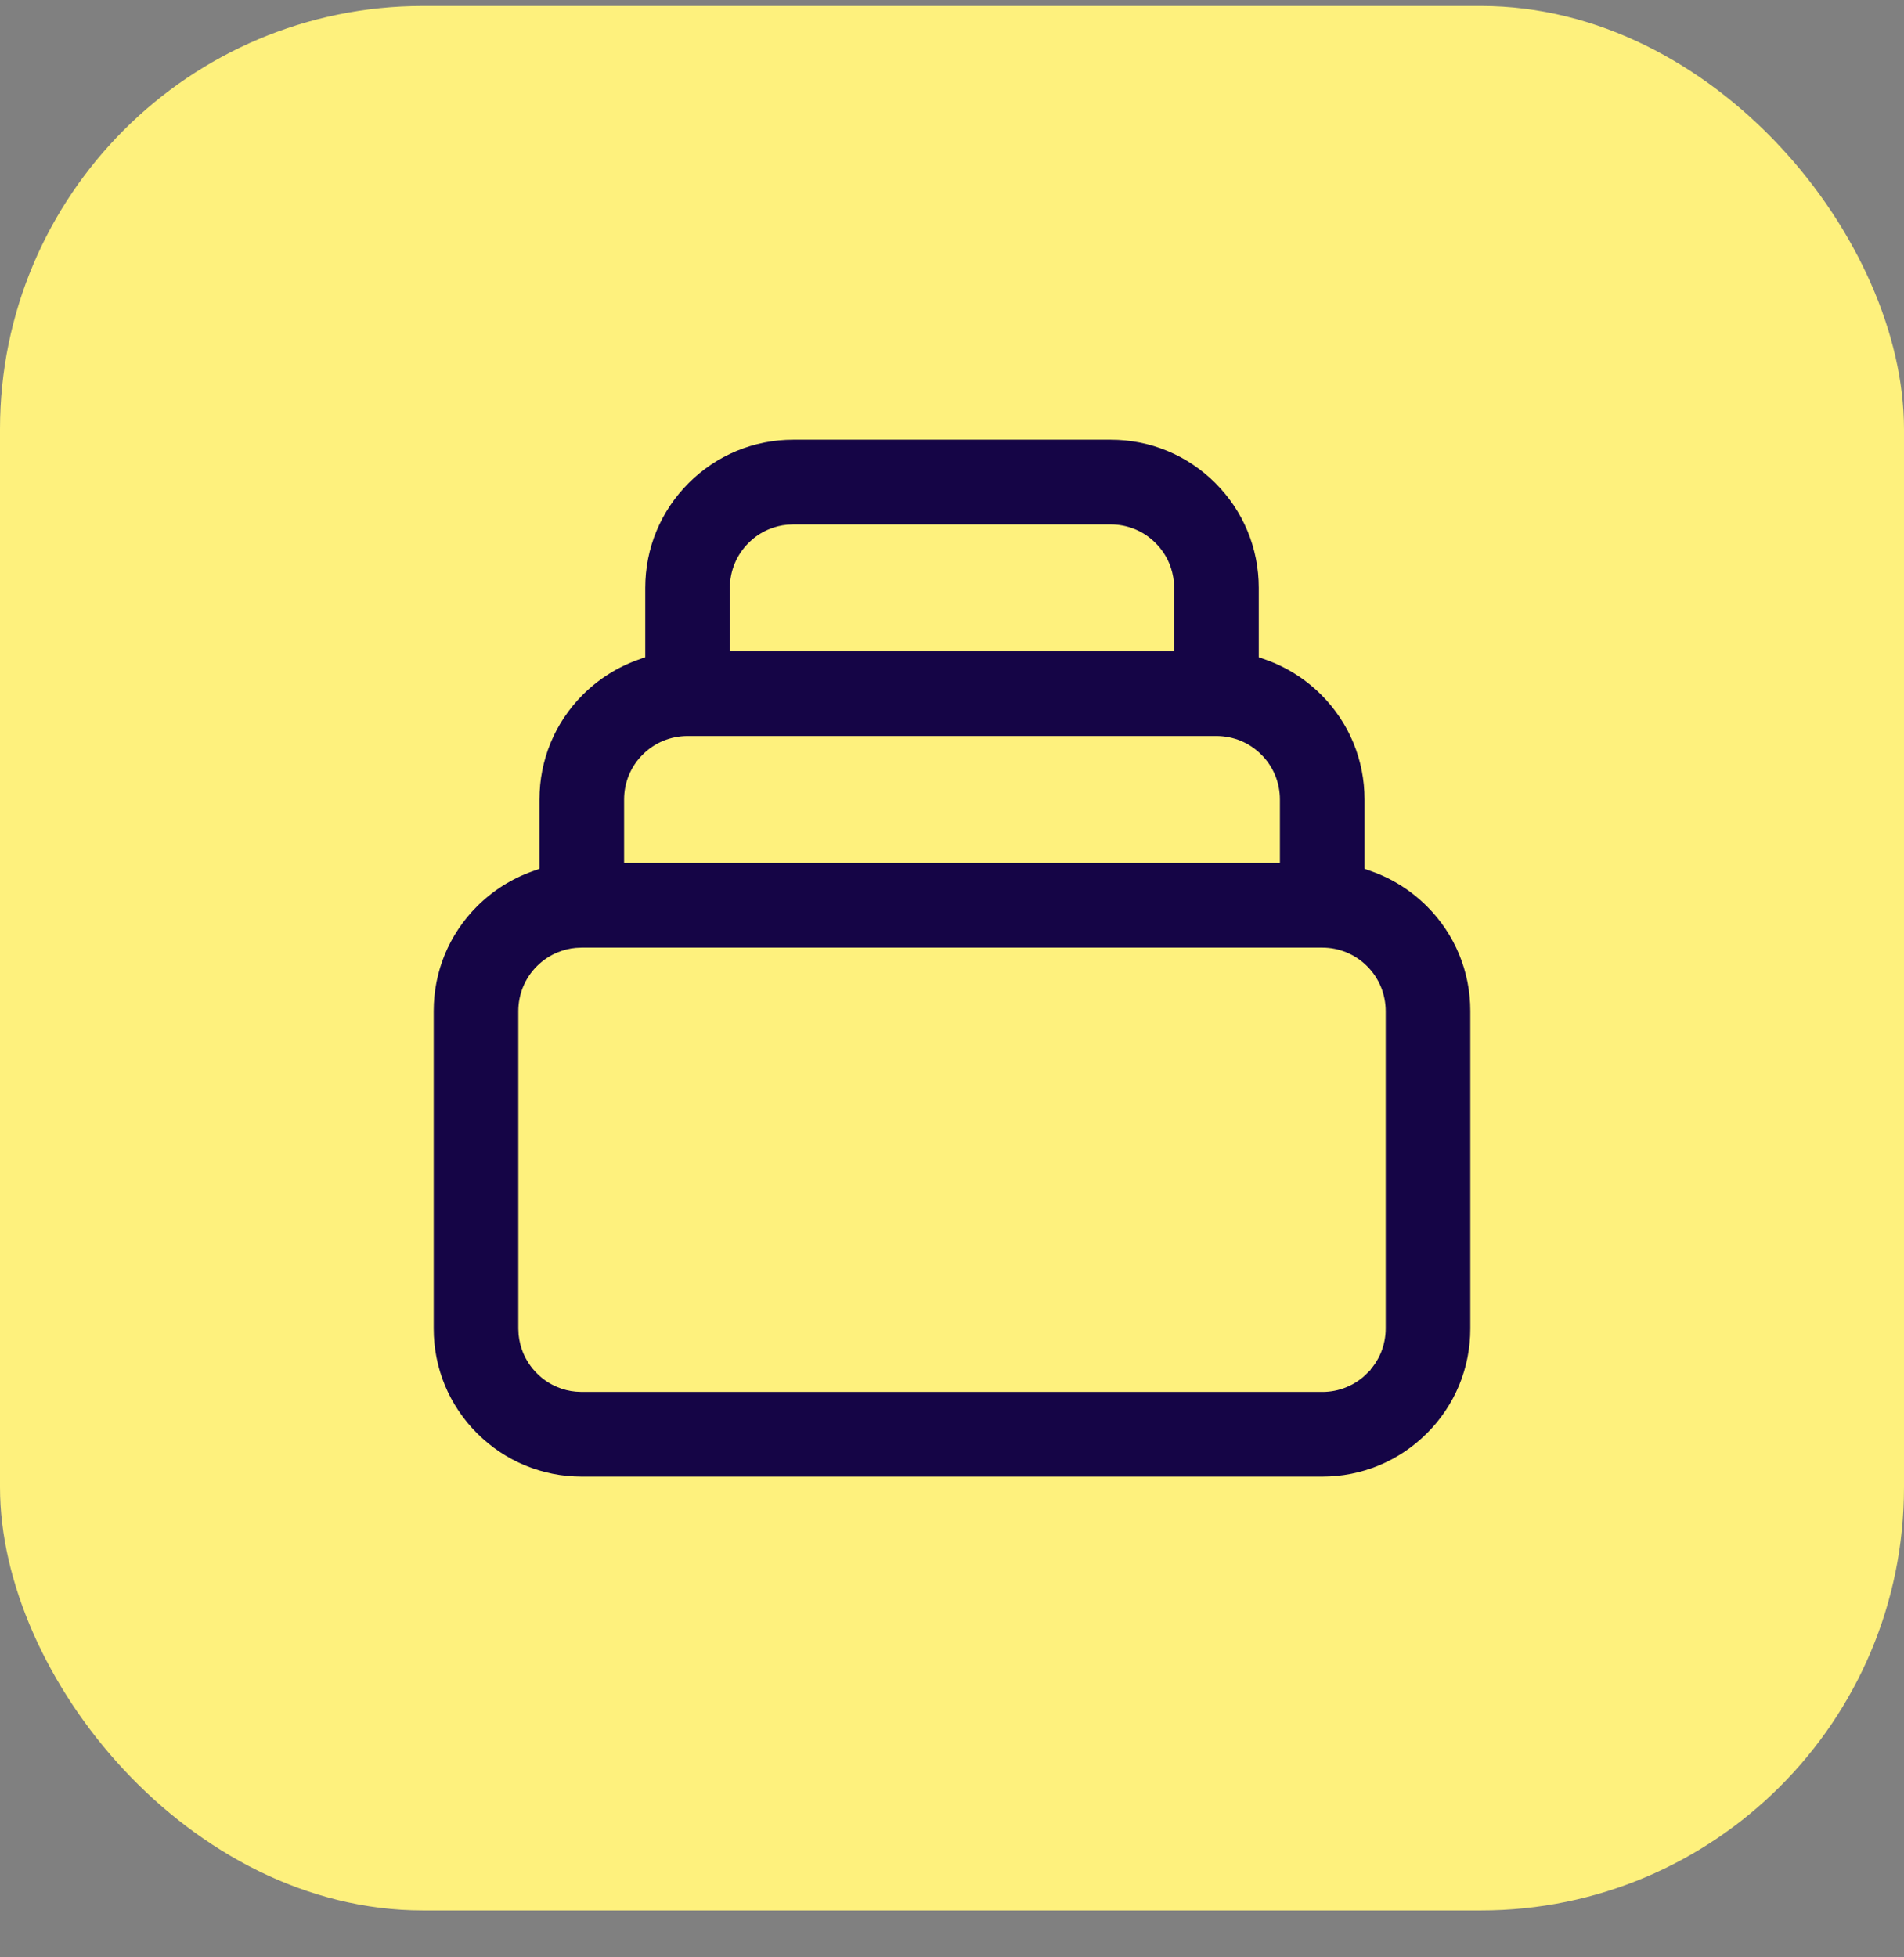 <svg width="36" height="37" viewBox="0 0 36 37" fill="none" xmlns="http://www.w3.org/2000/svg">
<rect x="0" y="0" width="36" height="37" fill="#808080" stroke="none"/>
<rect y="0.113" width="36" height="36" rx="8" fill="#FEF17D"/>
<path d="M15 8.212H21C21.775 8.212 22.503 8.514 23.051 9.062C23.599 9.61 23.9 10.338 23.9 11.113V12.353L23.967 12.377C24.37 12.52 24.739 12.751 25.051 13.062C25.599 13.61 25.9 14.338 25.9 15.113V16.353L25.967 16.377C26.37 16.52 26.739 16.751 27.051 17.062C27.599 17.61 27.9 18.338 27.9 19.113V25.113C27.9 25.888 27.599 26.616 27.051 27.164C26.503 27.711 25.775 28.013 25 28.013H11C10.225 28.013 9.497 27.711 8.949 27.164C8.401 26.616 8.1 25.887 8.1 25.113V19.113C8.1 18.338 8.401 17.61 8.949 17.062C9.261 16.751 9.63 16.52 10.033 16.377L10.1 16.353V15.113C10.1 14.338 10.401 13.61 10.949 13.062C11.261 12.751 11.63 12.52 12.033 12.377L12.1 12.353V11.113C12.1 10.338 12.401 9.61 12.949 9.062C13.497 8.514 14.225 8.212 15 8.212ZM10.893 18.018C10.785 18.028 10.679 18.055 10.579 18.096C10.446 18.151 10.325 18.232 10.223 18.334C10.12 18.436 10.039 18.558 9.983 18.692C9.928 18.825 9.9 18.968 9.9 19.113V25.113L9.905 25.22C9.916 25.328 9.942 25.433 9.983 25.534C10.039 25.667 10.12 25.788 10.222 25.89C10.324 25.993 10.445 26.074 10.579 26.129C10.679 26.171 10.785 26.197 10.893 26.207L11 26.212H25C25.144 26.213 25.287 26.185 25.421 26.129C25.555 26.074 25.676 25.993 25.778 25.89L25.777 25.889C25.88 25.787 25.961 25.667 26.017 25.534C26.072 25.4 26.1 25.257 26.1 25.113V19.113C26.1 18.968 26.072 18.825 26.017 18.692C25.961 18.558 25.88 18.436 25.777 18.334C25.675 18.232 25.554 18.151 25.421 18.096C25.287 18.041 25.144 18.013 25 18.013H11L10.893 18.018ZM13 14.013C12.856 14.013 12.713 14.041 12.579 14.096C12.446 14.151 12.325 14.232 12.223 14.335C12.12 14.436 12.039 14.558 11.983 14.692C11.928 14.825 11.9 14.968 11.9 15.113V16.212H24.1V15.113C24.1 14.968 24.072 14.825 24.017 14.692C23.961 14.558 23.88 14.436 23.777 14.335C23.675 14.232 23.554 14.151 23.421 14.096C23.287 14.041 23.144 14.013 23 14.013H13ZM14.893 10.018C14.785 10.028 14.679 10.055 14.579 10.096C14.446 10.151 14.325 10.232 14.223 10.335C14.12 10.436 14.039 10.558 13.983 10.692C13.928 10.825 13.9 10.968 13.9 11.113V12.212H22.1V11.113L22.095 11.005C22.084 10.898 22.058 10.792 22.017 10.692C21.961 10.558 21.88 10.436 21.777 10.335C21.675 10.232 21.554 10.151 21.421 10.096C21.287 10.041 21.144 10.013 21 10.013H15L14.893 10.018Z" fill="#150546" stroke="#FEF17D" stroke-width="0.2"/>
</svg>
